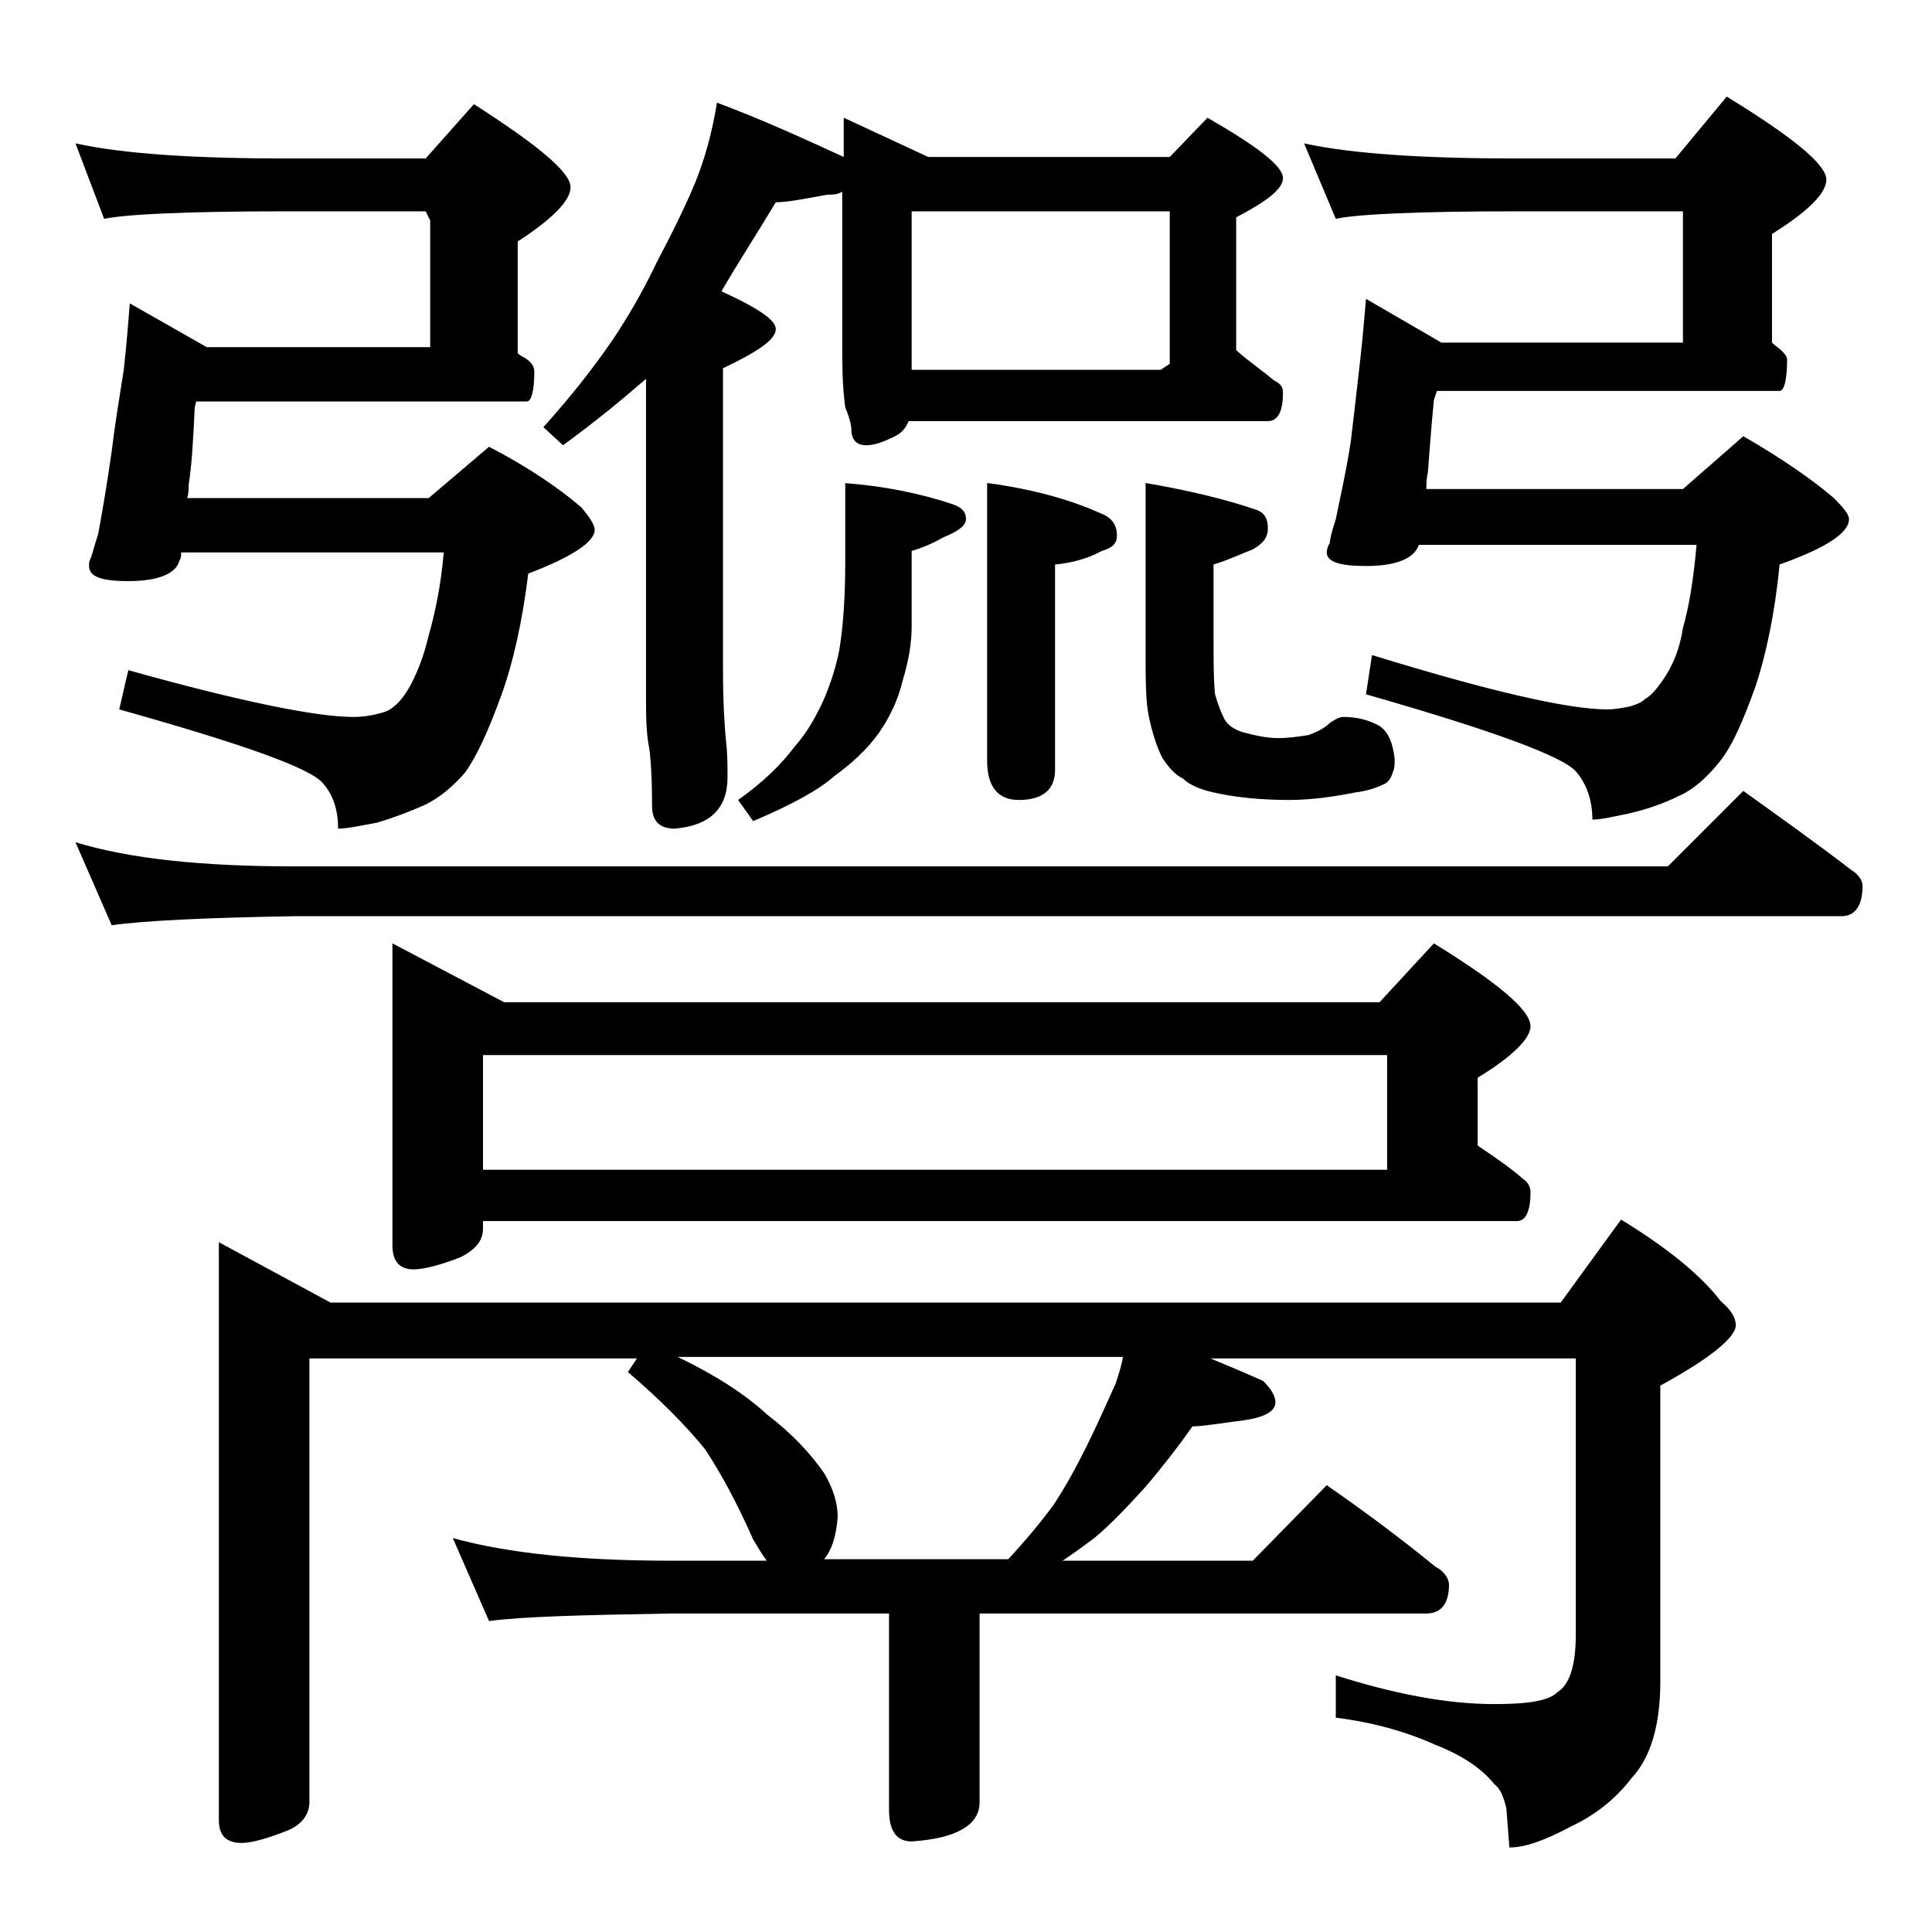 <?xml version="1.0" encoding="utf-8"?>
<!-- Generator: Adobe Illustrator 18.0.0, SVG Export Plug-In . SVG Version: 6.00 Build 0)  -->
<!DOCTYPE svg PUBLIC "-//W3C//DTD SVG 1.1//EN" "http://www.w3.org/Graphics/SVG/1.1/DTD/svg11.dtd">
<svg version="1.1" id="Layer_1" xmlns="http://www.w3.org/2000/svg" xmlns:xlink="http://www.w3.org/1999/xlink" x="0px" y="0px"
	 viewBox="0 0 128 128" enable-background="new 0 0 128 128" xml:space="preserve">
<path d="M5,9.5c3.2,0.7,7.9,1,14,1h9.2l3.2-3.6c4.2,2.7,6.4,4.5,6.4,5.5c0,0.9-1.2,2.1-3.5,3.6v7.4c0.2,0.2,0.5,0.3,0.6,0.4
	c0.3,0.2,0.5,0.5,0.5,0.8c0,1.3-0.2,2-0.5,2H13l-0.1,0.4c-0.1,2.2-0.2,3.9-0.4,5.1c0,0.3,0,0.6-0.1,0.9h16l4-3.4
	c2.7,1.4,4.7,2.8,6.1,4c0.6,0.7,0.9,1.2,0.9,1.5c0,0.8-1.5,1.8-4.4,2.9c-0.4,3.2-1,5.9-1.8,8.1c-0.8,2.2-1.6,4-2.4,5.1
	c-0.8,0.9-1.6,1.6-2.6,2.1c-1.1,0.5-2.2,0.9-3.2,1.2c-1.1,0.2-2,0.4-2.6,0.4c0-1.2-0.3-2.2-1-3c-0.8-1-5.3-2.6-13.5-4.9l0.6-2.6
	c7.5,2.1,12.5,3.1,14.9,3.1c0.7,0,1.2-0.1,1.6-0.2c0.4-0.1,0.8-0.2,1.1-0.5c0.3-0.2,0.8-0.8,1.2-1.6c0.4-0.8,0.8-1.8,1.1-3.1
	c0.4-1.4,0.8-3.2,1-5.5H12c0,0.2,0,0.4-0.1,0.5c-0.2,0.9-1.4,1.4-3.4,1.4c-1.8,0-2.6-0.3-2.6-1c0-0.2,0-0.3,0.1-0.5
	c0.1-0.2,0.2-0.7,0.5-1.6c0.3-1.6,0.6-3.4,0.9-5.5c0.2-1.7,0.5-3.5,0.8-5.4c0.2-1.8,0.3-3.2,0.4-4.4l5.1,2.9h14.8v-8.4L28.2,14H19
	c-6.7,0-10.7,0.2-12.1,0.5L5,9.5z M5,55.8c3.6,1.1,8.4,1.6,14.5,1.6h91l5-5c2.5,1.8,4.9,3.5,7.1,5.2c0.5,0.3,0.8,0.7,0.8,1.1
	c0,1.3-0.5,2-1.4,2H19.5c-5.9,0.1-10,0.3-12.1,0.6L5,55.8z M14.5,82.3l7.4,4h81.5l4-5.5c3.1,1.9,5.3,3.7,6.6,5.4
	c0.7,0.6,1,1.1,1,1.6c0,0.8-1.7,2.2-5,4v19.6c0,2.8-0.6,5-1.9,6.4c-1,1.3-2.3,2.4-4,3.2c-1.7,0.9-3,1.4-4.1,1.4l-0.2-2.6
	c-0.2-0.8-0.4-1.3-0.8-1.6c-0.8-1-2.1-1.9-3.9-2.6c-2-0.9-4.2-1.5-6.6-1.8V111c3.8,1.2,7.3,1.9,10.5,1.9c2.2,0,3.6-0.2,4.2-0.8
	c0.8-0.5,1.2-1.8,1.2-3.8V90H80.2c1.2,0.5,2.4,1,3.5,1.5c0.5,0.5,0.8,1,0.8,1.4c0,0.6-0.7,1-2.1,1.2c-1.6,0.2-2.7,0.4-3.4,0.4
	c-0.9,1.3-2,2.7-3.1,4c-1.1,1.2-2.2,2.4-3.4,3.4c-0.8,0.6-1.5,1.1-2.1,1.5H83l4.9-5c2.6,1.8,5,3.6,7.2,5.4c0.6,0.3,0.9,0.8,0.9,1.2
	c0,1.2-0.5,1.9-1.5,1.9H64.9v12.5c0,1.5-1.5,2.4-4.5,2.6c-1,0-1.5-0.7-1.5-2.1v-13H44.4c-5.8,0.1-9.8,0.2-12,0.5l-2.4-5.5
	c3.6,1,8.4,1.5,14.4,1.5h6.4c-0.3-0.4-0.6-0.9-0.9-1.4c-1.1-2.5-2.2-4.5-3.2-6c-1.3-1.6-3-3.3-5.1-5.1l0.6-0.9H20.5v29.4
	c0,0.8-0.5,1.5-1.5,1.9c-1.3,0.5-2.3,0.8-3,0.8c-1,0-1.5-0.5-1.5-1.5V82.3z M26,62.5l7.4,3.9h58l3.6-3.9c4.2,2.6,6.4,4.4,6.4,5.5
	c0,0.8-1.2,2-3.5,3.4v4.5c1.2,0.8,2.2,1.5,3,2.2c0.3,0.2,0.5,0.5,0.5,0.9c0,1.2-0.3,1.9-0.9,1.9H32v0.5c0,0.8-0.5,1.4-1.5,1.9
	c-1.3,0.5-2.4,0.8-3.1,0.8c-0.9,0-1.4-0.5-1.4-1.6V62.5z M32,77.5h59.9v-7.6H32V77.5z M47.5,6.8c3.2,1.2,6,2.5,8.4,3.6V7.8l5.6,2.6
	h16L80,7.8c3.3,1.9,5,3.2,5,4c0,0.7-1,1.5-3.1,2.6v8.8c0.9,0.8,1.8,1.4,2.5,2c0.4,0.2,0.6,0.4,0.6,0.8c0,1.2-0.3,1.9-1,1.9H60.2
	c-0.2,0.5-0.5,0.8-0.9,1c-0.8,0.4-1.4,0.6-1.9,0.6c-0.7,0-1-0.4-1-1.1c0-0.2-0.1-0.7-0.4-1.4c-0.2-1.5-0.2-2.9-0.2-4.1V12.7
	c-0.3,0.2-0.7,0.2-1,0.2c-1.6,0.3-2.7,0.5-3.4,0.5c-1.2,2-2.5,4-3.6,5.9c2.4,1.1,3.6,1.9,3.6,2.5c0,0.7-1.2,1.5-3.5,2.6v19.9
	c0,2.2,0.1,3.8,0.2,4.8c0.1,0.8,0.1,1.6,0.1,2.4c0,2.1-1.2,3.2-3.5,3.4c-1,0-1.5-0.5-1.5-1.5c0-2-0.1-3.3-0.2-3.9
	c-0.2-1-0.2-2.2-0.2-3.5V25.1c-1.5,1.3-3.3,2.8-5.5,4.4L36,28.3c1.8-2,3.3-3.9,4.6-5.8c1-1.5,2-3.2,2.9-5.1c1-1.9,1.9-3.7,2.6-5.4
	C46.7,10.5,47.2,8.7,47.5,6.8z M54.6,103.3h12.2c1.2-1.3,2.2-2.5,3-3.6c0.8-1.2,1.5-2.5,2.2-3.9c0.7-1.4,1.3-2.8,1.9-4.1
	c0.2-0.6,0.4-1.2,0.5-1.8H44.9c2.5,1.2,4.5,2.5,5.9,3.8c1.7,1.3,2.9,2.6,3.8,3.9c0.6,1,0.9,2,0.9,2.9
	C55.4,101.8,55.1,102.7,54.6,103.3z M55.9,32c2.7,0.2,5.1,0.7,7.2,1.4c0.6,0.2,0.9,0.5,0.9,1c0,0.4-0.5,0.8-1.5,1.2
	c-0.7,0.4-1.4,0.7-2.1,0.9v5c0,1.1-0.2,2.3-0.6,3.6c-0.3,1.3-0.9,2.5-1.6,3.5c-0.8,1.1-1.8,2-2.9,2.8c-1,0.9-2.8,1.9-5.4,3l-1-1.4
	c1.7-1.2,2.9-2.4,3.8-3.6c0.8-0.9,1.4-2,1.9-3.1c0.5-1.2,0.8-2.2,1-3.2c0.2-1.2,0.4-3.1,0.4-5.8V32z M60.4,24.5h16.5l0.6-0.4V14
	H60.4V24.5z M65.4,32c3,0.4,5.5,1.1,7.5,2c0.8,0.3,1.1,0.8,1.1,1.5c0,0.5-0.3,0.8-1,1c-0.9,0.5-2,0.8-3.1,0.9V51c0,1.3-0.8,2-2.4,2
	c-1.4,0-2.1-0.9-2.1-2.6V32z M75.9,32c2.9,0.5,5.4,1.1,7.4,1.8C83.8,34,84,34.4,84,35c0,0.6-0.3,1-1,1.4c-0.8,0.3-1.6,0.7-2.6,1V42
	c0,1.8,0,3.1,0.1,4c0.2,0.7,0.4,1.2,0.6,1.6c0.2,0.4,0.6,0.7,1.2,0.9c0.8,0.2,1.5,0.4,2.4,0.4c0.7,0,1.3-0.1,2-0.2
	c0.5-0.2,1-0.4,1.4-0.8c0.3-0.2,0.6-0.4,0.9-0.4c0.9,0,1.7,0.2,2.4,0.6c0.6,0.4,0.9,1.2,1,2.2c0,0.3,0,0.6-0.1,0.8
	c-0.1,0.3-0.2,0.6-0.5,0.8c-0.6,0.3-1.2,0.5-2,0.6c-1.5,0.3-3,0.5-4.4,0.5c-2,0-3.7-0.2-5-0.5c-0.9-0.2-1.6-0.5-2-0.9
	c-0.6-0.3-1-0.8-1.4-1.4c-0.4-0.8-0.7-1.8-0.9-2.8c-0.2-1-0.2-2.4-0.2-4.1V32z M86.4,9.5c3.2,0.7,8,1,14.1,1H111l3.4-4.1
	c4.4,2.7,6.6,4.5,6.6,5.5c0,0.9-1.2,2.1-3.6,3.6v7.2c0.2,0.2,0.5,0.4,0.6,0.5c0.2,0.2,0.4,0.4,0.4,0.6c0,1.4-0.2,2.1-0.5,2.1H95.2
	L95,26.5c-0.2,2-0.3,3.6-0.4,4.8c-0.1,0.4-0.1,0.8-0.1,1.1h17l4-3.5c2.6,1.5,4.6,2.9,6,4.1c0.7,0.7,1,1.1,1,1.4c0,0.9-1.5,1.9-4.6,3
	c-0.3,3.2-0.9,6-1.6,8.1c-0.8,2.2-1.5,3.9-2.4,5c-0.8,1-1.7,1.8-2.6,2.2c-1,0.5-2.1,0.9-3.4,1.2c-1,0.2-1.8,0.4-2.4,0.4
	c0-1.3-0.4-2.4-1.1-3.2c-0.9-1-5.5-2.7-13.9-5.1l0.4-2.6c7.8,2.4,13,3.6,15.6,3.6c0.5,0,1-0.1,1.5-0.2c0.3-0.1,0.7-0.2,1-0.5
	c0.4-0.2,0.9-0.8,1.4-1.6c0.5-0.8,0.9-1.8,1.1-3.1c0.4-1.4,0.7-3.2,0.9-5.5H94c-0.3,0.9-1.5,1.4-3.5,1.4c-1.8,0-2.6-0.3-2.6-0.9
	c0-0.2,0.1-0.5,0.2-0.6c0-0.2,0.1-0.7,0.4-1.6c0.3-1.5,0.7-3.2,1-5.2c0.2-1.7,0.4-3.4,0.6-5.2c0.2-1.7,0.3-3.1,0.4-4.2l5,2.9h16V14
	h-11c-6.7,0-10.7,0.2-12,0.5L86.4,9.5z"/>
</svg>
